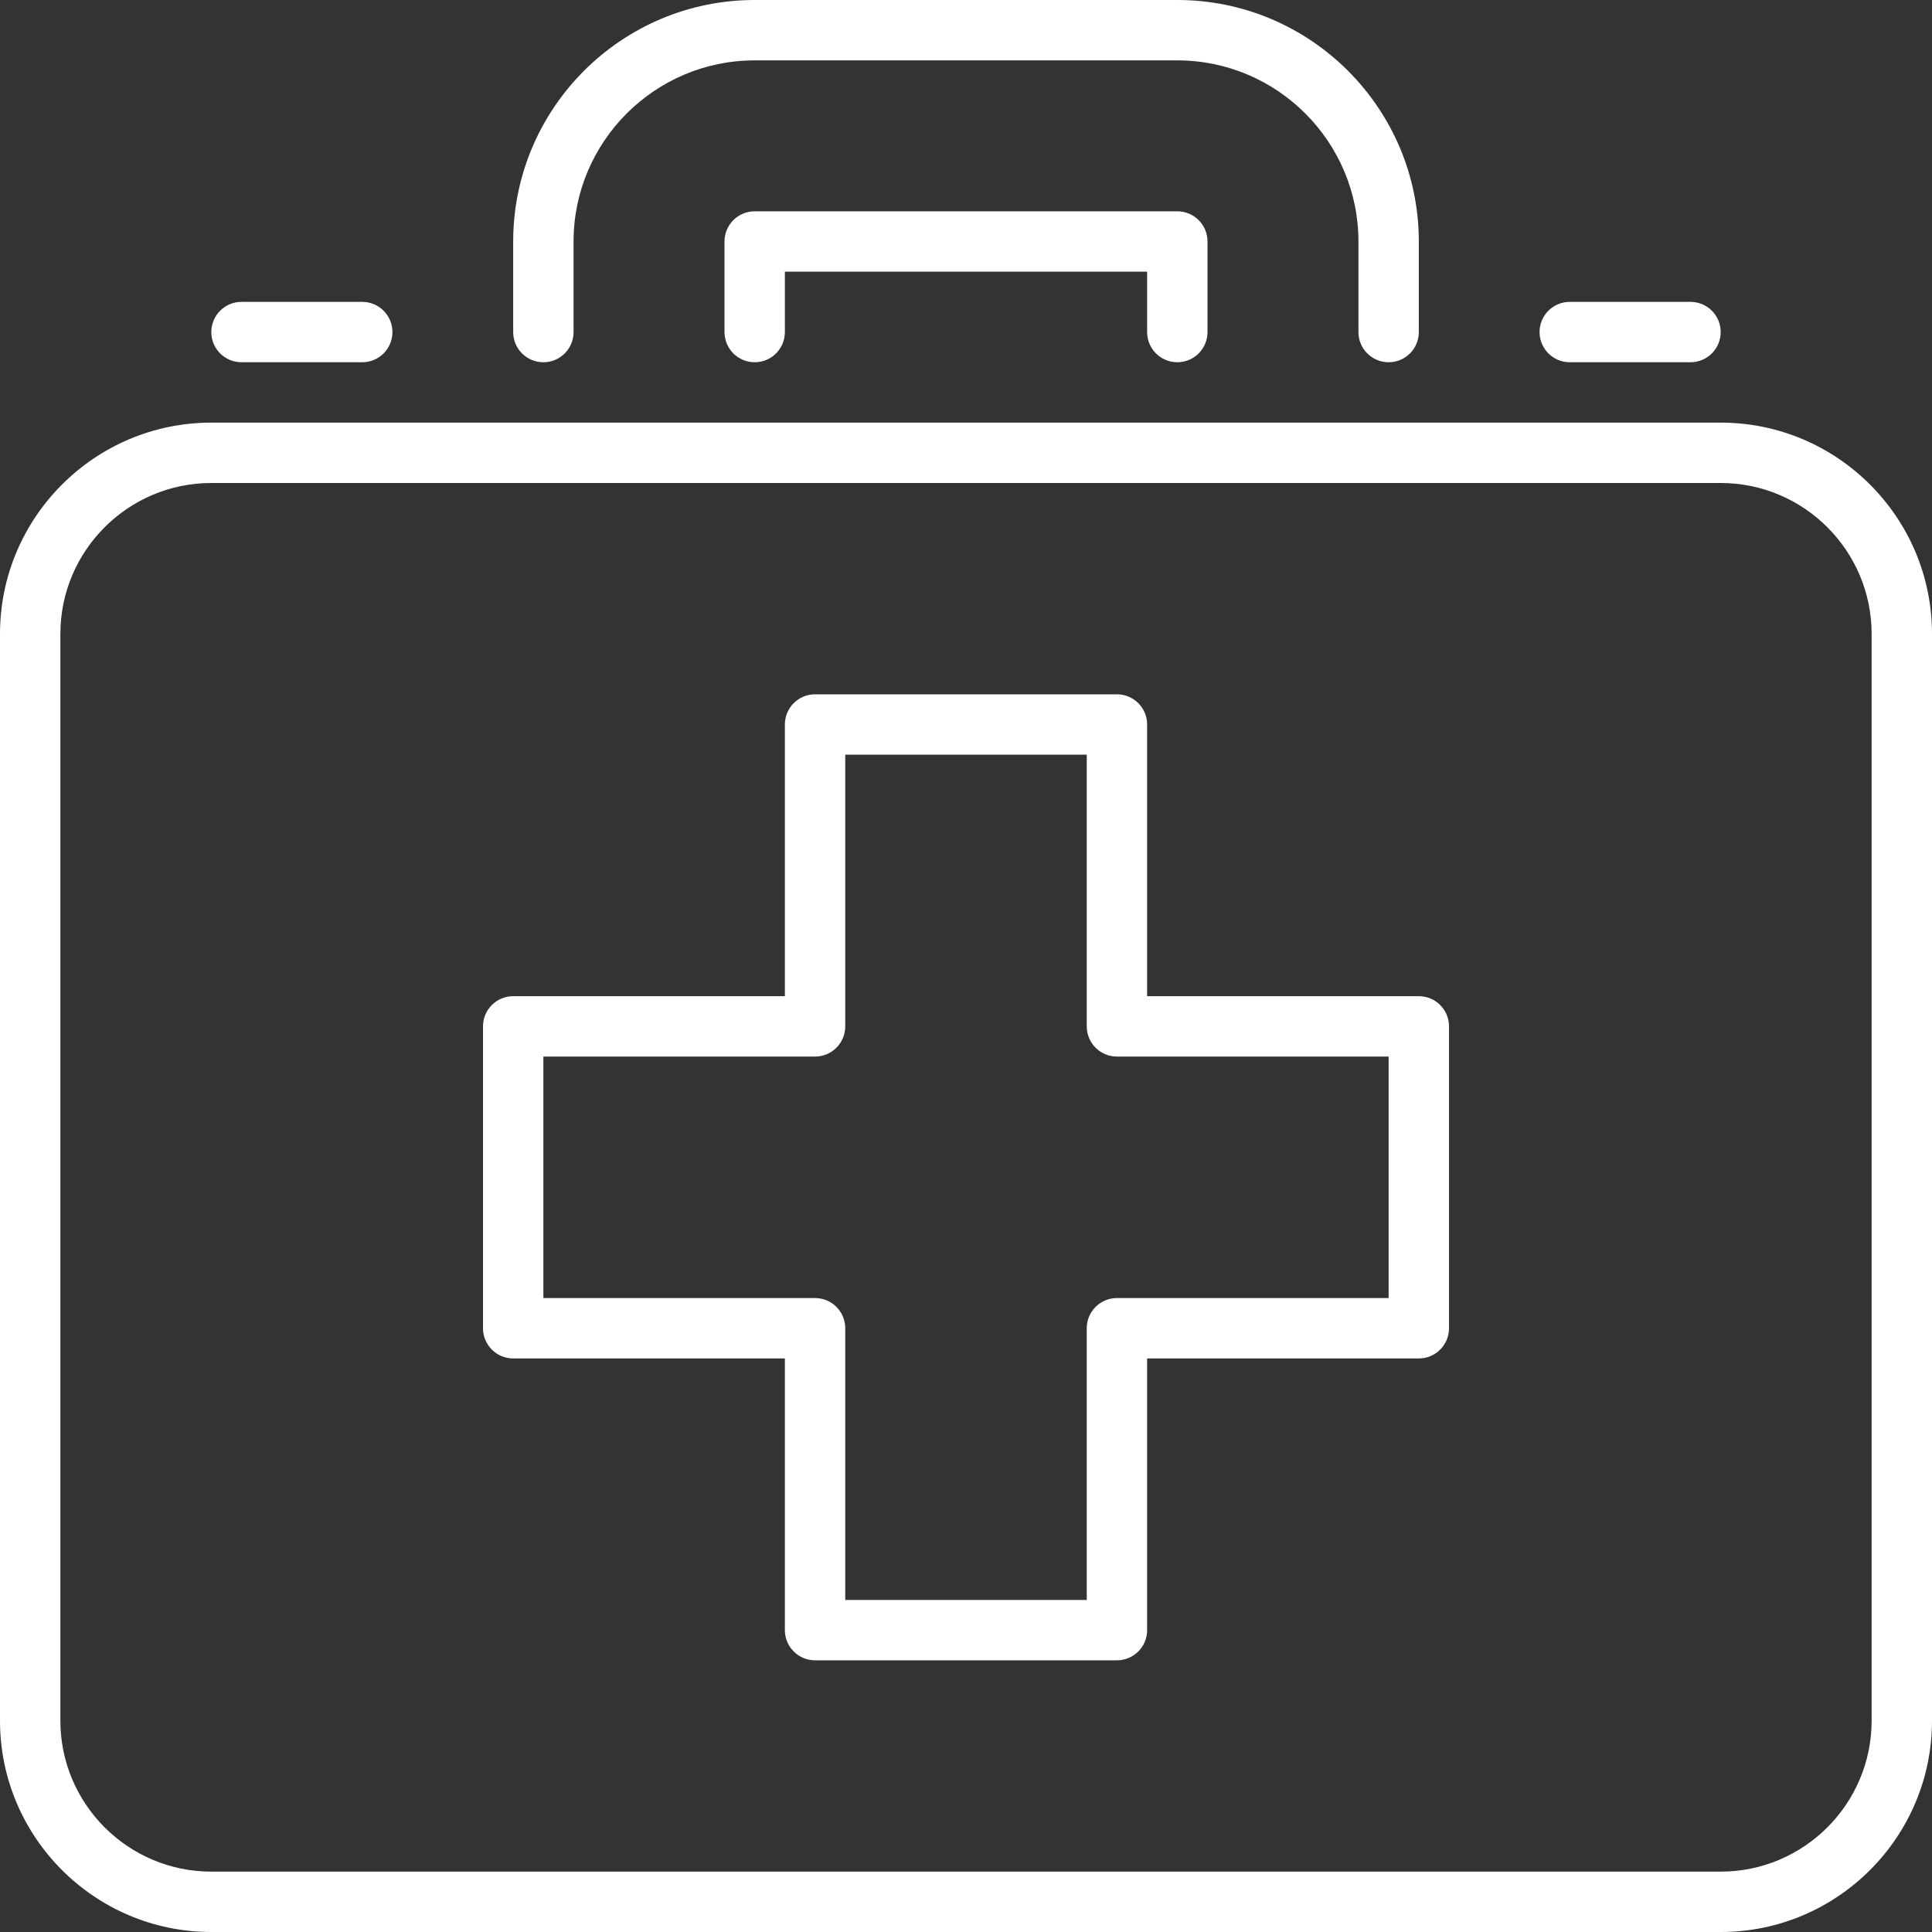 <?xml version="1.0" encoding="UTF-8"?>
<svg id="Layer_2" data-name="Layer 2" xmlns="http://www.w3.org/2000/svg" viewBox="0 0 256 256">
  <rect x="0" y="0" width="256" height="256" fill="#333333" stroke="none"/>
  <defs>
    <style>
      .cls-1 {
        fill: #fff;
        stroke-width: 0px;
      }
    </style>
  </defs>
  <g id="Capa_1" data-name="Capa 1">
    <g id="first_aid_kit" data-name="first aid kit">
      <path class="cls-1" d="M148,220h-40c-2.21,0-4-1.79-4-4v-36h-36c-2.21,0-4-1.79-4-4v-40c0-2.21,1.79-4,4-4h36v-36c0-2.21,1.79-4,4-4h40c2.21,0,4,1.79,4,4v36h36c2.21,0,4,1.79,4,4v40c0,2.21-1.79,4-4,4h-36v36c0,2.21-1.79,4-4,4ZM112,212h32v-36c0-2.21,1.79-4,4-4h36v-32h-36c-2.21,0-4-1.79-4-4v-36h-32v36c0,2.21-1.79,4-4,4h-36v32h36c2.21,0,4,1.79,4,4v36Z"/>
      <path class="cls-1" d="M228,256H28c-15.44,0-28-12.56-28-28V84c0-15.44,12.56-28,28-28h200c15.44,0,28,12.56,28,28v144c0,15.44-12.56,28-28,28ZM28,64c-11.03,0-20,8.97-20,20v144c0,11.03,8.97,20,20,20h200c11.03,0,20-8.97,20-20V84c0-11.03-8.97-20-20-20H28Z"/>
      <path class="cls-1" d="M184,48c-2.21,0-4-1.79-4-4v-12c0-13.23-10.77-24-24-24h-56c-13.23,0-24,10.77-24,24v12c0,2.21-1.79,4-4,4s-4-1.79-4-4v-12C68,14.35,82.36,0,100,0h56c17.64,0,32,14.35,32,32v12c0,2.21-1.79,4-4,4Z"/>
      <path class="cls-1" d="M156,48c-2.21,0-4-1.79-4-4v-8h-48v8c0,2.21-1.79,4-4,4s-4-1.79-4-4v-12c0-2.21,1.79-4,4-4h56c2.21,0,4,1.79,4,4v12c0,2.21-1.79,4-4,4Z"/>
      <path class="cls-1" d="M224,48h-16c-2.21,0-4-1.79-4-4s1.79-4,4-4h16c2.21,0,4,1.79,4,4s-1.79,4-4,4Z"/>
      <path class="cls-1" d="M48,48h-16c-2.21,0-4-1.79-4-4s1.79-4,4-4h16c2.21,0,4,1.79,4,4s-1.79,4-4,4Z"/>
    </g>
  </g>
</svg>